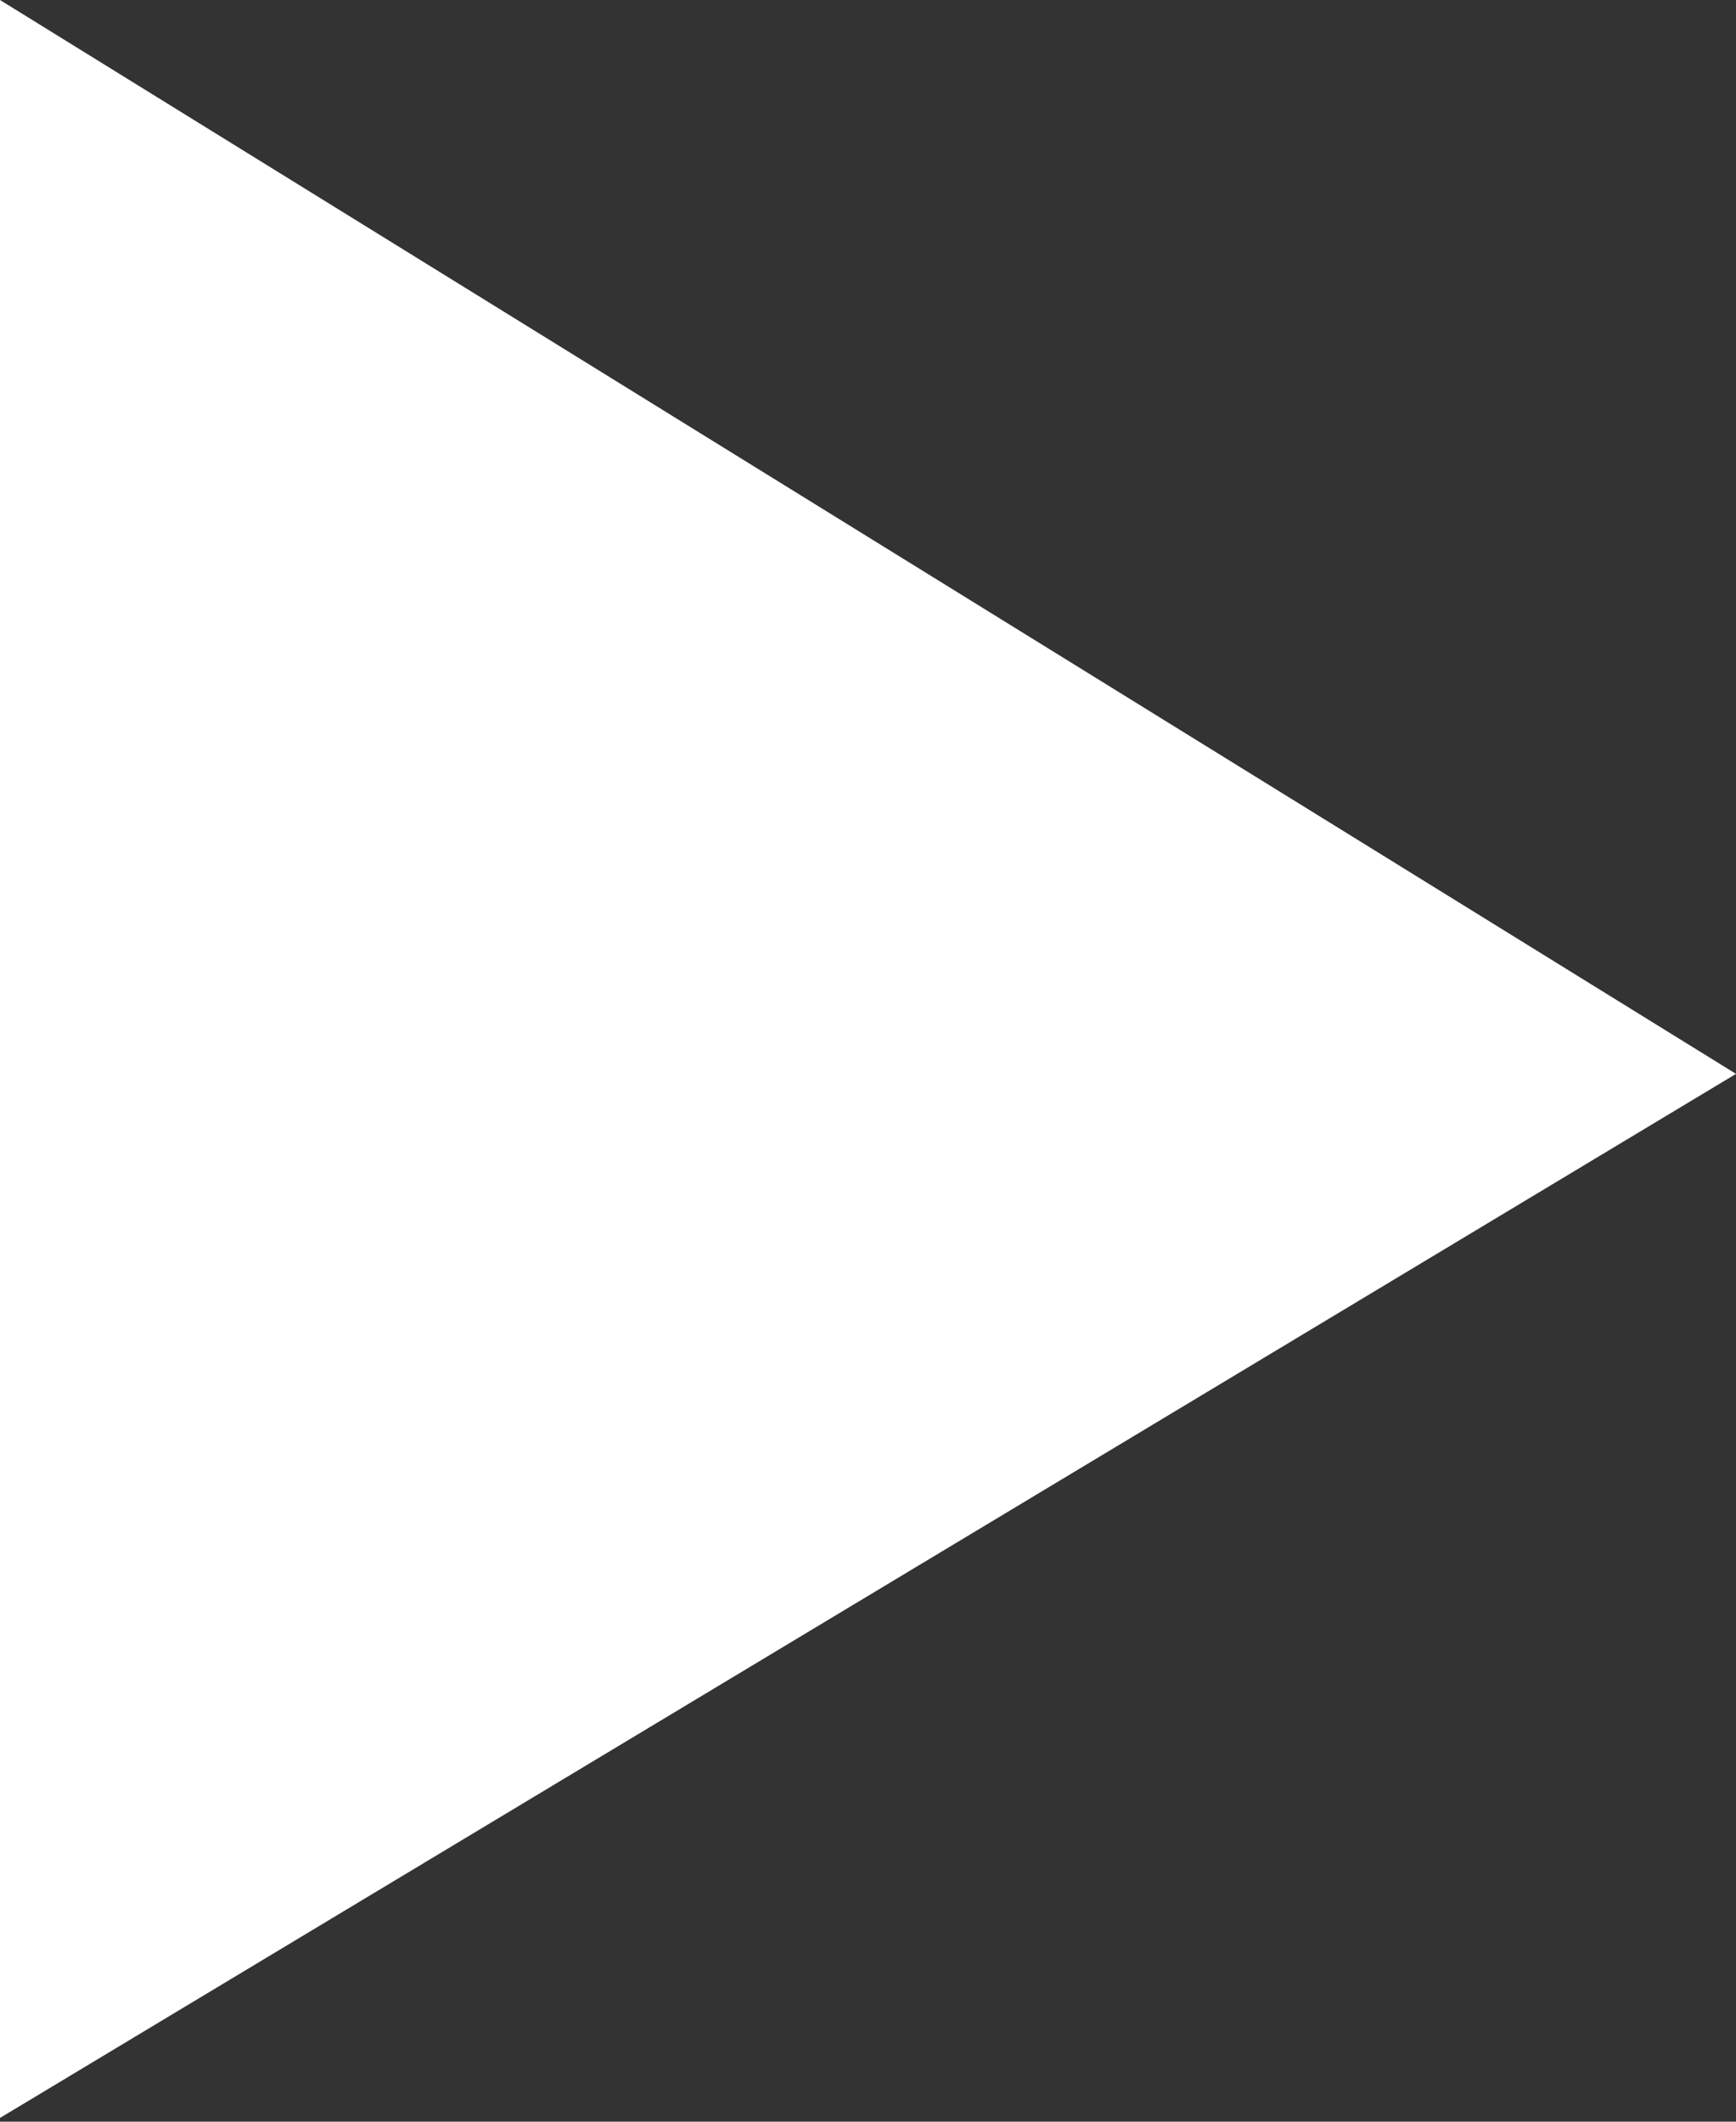<?xml version="1.0" encoding="UTF-8"?> <svg xmlns="http://www.w3.org/2000/svg" width="108" height="132" viewBox="0 0 108 132" fill="none"><rect x="0" y="0" width="108" height="132" fill="#333333" stroke="none"/> <path d="M108 66.811L0 0V131.766L108 66.811Z" fill="white"></path> </svg> 